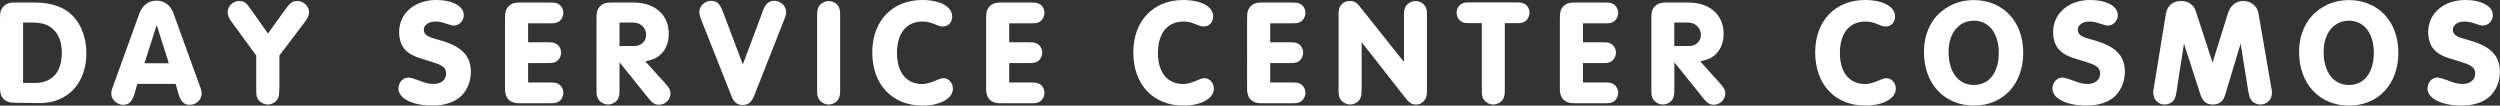 <?xml version="1.0" encoding="UTF-8"?><svg id="b" xmlns="http://www.w3.org/2000/svg" viewBox="0 0 322.75 13.63"><rect x="0" y="0" width="322.75" height="13.63" fill="#333333" stroke="none"/><defs><style>.d{fill:#fff;stroke-width:0px;}</style></defs><g id="c"><path class="d" d="M0,2.49C0,1.57.06,1.34.32.99c.35-.47.8-.66,1.48-.66h2.8c1.65,0,3.13.41,4.16,1.17,1.52,1.11,2.39,3.09,2.39,5.39,0,3.89-2.47,6.47-6.11,6.42l-2.9-.04C.59,13.32-.07,12.64,0,11.1V2.49ZM4.46,10.71c2.27,0,3.52-1.38,3.52-3.91,0-1.36-.39-2.39-1.19-3.09-.64-.56-1.42-.8-2.68-.8h-1.13v7.8h1.48Z"/><path class="d" d="M17.72,10.83l-.31,1.13c-.31,1.13-.74,1.57-1.52,1.57s-1.52-.66-1.52-1.44c0-.33.02-.43.25-1.03l3.38-9.33c.39-1.05,1.17-1.65,2.2-1.65s1.81.6,2.2,1.65l3.38,9.33c.23.6.25.72.25,1.03,0,.78-.68,1.44-1.52,1.44-.78,0-1.19-.43-1.52-1.57l-.31-1.13h-4.98ZM20.23,3.23l-1.58,4.94h3.15l-1.57-4.94Z"/><path class="d" d="M36.05,11.51c0,.72-.04.89-.19,1.24-.23.43-.76.74-1.28.74s-1.07-.31-1.3-.74c-.18-.35-.2-.51-.2-1.24v-4.34l-3.13-4.28c-.43-.58-.56-.91-.56-1.3,0-.8.68-1.46,1.5-1.46.6,0,.91.21,1.48,1.05l2.22,3.15,2.29-3.17c.58-.82.91-1.03,1.5-1.03.8,0,1.52.68,1.52,1.44,0,.43-.14.72-.6,1.34l-3.23,4.26v4.34Z"/><path class="d" d="M59.88,1.92c0,.78-.58,1.38-1.32,1.38q-.29,0-1.03-.27c-.43-.16-.91-.25-1.32-.25-.87,0-1.5.45-1.5,1.07,0,.29.16.58.41.74q.35.25,1.59.58c2.86.78,4.08,2,4.08,4.1,0,1.13-.41,2.22-1.11,2.98-.82.89-2.18,1.38-3.83,1.38-2.59,0-4.41-.91-4.41-2.2,0-.78.58-1.42,1.28-1.42q.37,0,1.79.54c.45.18,1.01.29,1.46.29.99,0,1.63-.54,1.63-1.36,0-.41-.18-.74-.51-.93-.37-.25-.64-.35-2.06-.78-1.52-.45-2.12-.74-2.66-1.28-.54-.53-.84-1.36-.84-2.35,0-2.41,2-4.14,4.78-4.14,2.08,0,3.56.8,3.56,1.92Z"/><path class="d" d="M68.18,5.46h2.49c.64,0,.8.02,1.11.18.39.19.66.68.66,1.15s-.27.97-.66,1.17c-.31.16-.47.18-1.11.18h-2.49v2.51h2.78c.64,0,.8.02,1.11.18.39.19.66.68.66,1.15s-.27.97-.66,1.17c-.31.16-.45.18-1.11.18h-3.6c-1.56.08-2.24-.6-2.16-2.16V2.49c0-.89.06-1.15.31-1.5.35-.47.8-.66,1.48-.66h3.97c.64,0,.8.02,1.11.18.39.19.66.68.66,1.15s-.27.97-.66,1.17c-.31.16-.45.18-1.11.18h-2.78v2.47Z"/><path class="d" d="M79.98,11.51c0,.72-.04.89-.19,1.24-.23.43-.76.74-1.28.74s-1.07-.31-1.3-.74c-.18-.35-.2-.51-.2-1.24V2.49c0-.91.06-1.15.31-1.5.35-.47.8-.66,1.48-.66h3.01c2.74,0,4.53,1.58,4.53,4.03,0,1.05-.35,2-1.01,2.63-.51.49-.97.7-2.02.93l2.53,2.8c.56.62.72.91.72,1.34,0,.8-.68,1.46-1.5,1.46-.52,0-.86-.21-1.42-.93l-3.66-4.55v3.48ZM81.83,5.95c.93,0,1.59-.6,1.59-1.46s-.72-1.58-1.65-1.58h-1.79v3.03h1.85Z"/><path class="d" d="M98.41,1.57c.39-1.07.82-1.46,1.56-1.46.82,0,1.52.66,1.52,1.44,0,.35-.04.47-.29,1.09l-3.83,9.7c-.37.89-.76,1.21-1.52,1.21-.62,0-1.11-.35-1.36-1.01l-3.93-9.9c-.21-.53-.27-.78-.27-1.09,0-.78.7-1.44,1.52-1.44.74,0,1.15.39,1.54,1.46l2.55,6.75,2.53-6.75Z"/><path class="d" d="M105.49,2.12c0-.72.04-.89.2-1.24.23-.43.76-.74,1.3-.74s1.07.31,1.28.74c.18.35.19.51.19,1.24v9.39c0,.72-.04.89-.19,1.24-.23.43-.76.74-1.28.74s-1.07-.31-1.3-.74c-.18-.35-.2-.51-.2-1.24V2.12Z"/><path class="d" d="M122.93,2.1c0,.78-.51,1.32-1.21,1.32-.29,0-.49-.06-1.09-.31-.6-.25-.99-.33-1.56-.33-2.04,0-3.27,1.52-3.27,4.06s1.22,4.01,3.29,4.01q.74,0,2.06-.6c.23-.1.47-.16.66-.16.66,0,1.21.62,1.21,1.36,0,1.26-1.65,2.18-3.93,2.18-3.91,0-6.48-2.72-6.48-6.86s2.65-6.77,6.44-6.77c2.31,0,3.87.86,3.87,2.1Z"/><path class="d" d="M130.29,5.46h2.49c.64,0,.8.02,1.11.18.39.19.66.68.66,1.15s-.27.97-.66,1.17c-.31.16-.47.18-1.11.18h-2.49v2.51h2.78c.64,0,.8.02,1.11.18.39.19.66.68.66,1.15s-.27.97-.66,1.17c-.31.16-.45.18-1.11.18h-3.6c-1.56.08-2.24-.6-2.16-2.16V2.49c0-.89.06-1.15.31-1.5.35-.47.8-.66,1.48-.66h3.97c.64,0,.8.02,1.11.18.39.19.66.68.66,1.15s-.27.97-.66,1.17c-.31.16-.45.18-1.11.18h-2.78v2.47Z"/><path class="d" d="M156.62,2.1c0,.78-.51,1.32-1.21,1.32-.29,0-.49-.06-1.09-.31-.6-.25-.99-.33-1.56-.33-2.04,0-3.27,1.52-3.27,4.06s1.23,4.01,3.29,4.01q.74,0,2.06-.6c.23-.1.47-.16.66-.16.66,0,1.21.62,1.21,1.36,0,1.26-1.65,2.18-3.93,2.18-3.91,0-6.47-2.72-6.47-6.86s2.64-6.77,6.44-6.77c2.32,0,3.87.86,3.87,2.1Z"/><path class="d" d="M163.98,5.46h2.49c.64,0,.8.02,1.11.18.39.19.66.68.66,1.15s-.27.97-.66,1.17c-.31.16-.47.18-1.11.18h-2.49v2.51h2.78c.64,0,.8.02,1.11.18.39.19.66.68.66,1.15s-.27.97-.66,1.17c-.31.16-.45.18-1.11.18h-3.6c-1.56.08-2.24-.6-2.16-2.16V2.49c0-.89.06-1.15.31-1.5.35-.47.8-.66,1.48-.66h3.97c.64,0,.8.02,1.11.18.39.19.66.68.66,1.15s-.27.97-.66,1.17c-.31.16-.45.18-1.11.18h-2.78v2.47Z"/><path class="d" d="M175.78,11.51c0,.72-.04.89-.19,1.24-.23.43-.76.74-1.28.74s-1.07-.31-1.3-.74c-.18-.35-.2-.51-.2-1.24V1.65c0-.91.58-1.52,1.48-1.52.52,0,.84.18,1.22.66l5.74,7.21V2.12c0-.72.04-.89.2-1.24.23-.43.76-.74,1.3-.74s1.07.31,1.28.74c.18.35.19.51.19,1.24v9.67c0,.64-.1.93-.41,1.26-.27.31-.6.45-1.01.45-.37,0-.66-.12-.93-.37q-.12-.1-.6-.7l-5.48-6.98v6.07Z"/><path class="d" d="M194.27,11.51c0,.72-.04.89-.2,1.24-.23.43-.76.74-1.28.74s-1.07-.31-1.3-.74c-.18-.35-.19-.51-.19-1.24V2.99h-1.48c-.64,0-.8-.02-1.11-.18-.39-.19-.66-.68-.66-1.17s.27-.95.66-1.15c.31-.16.45-.18,1.11-.18h5.87c.64,0,.8.02,1.11.18.39.19.66.68.66,1.15s-.27.97-.66,1.17c-.31.16-.45.18-1.11.18h-1.42v8.52Z"/><path class="d" d="M204.36,5.46h2.49c.64,0,.8.02,1.11.18.39.19.66.68.66,1.15s-.27.97-.66,1.17c-.31.16-.47.18-1.11.18h-2.49v2.51h2.78c.64,0,.8.02,1.11.18.39.19.66.68.66,1.15s-.27.97-.66,1.17c-.31.16-.45.18-1.11.18h-3.6c-1.56.08-2.24-.6-2.16-2.16V2.49c0-.89.06-1.15.31-1.5.35-.47.8-.66,1.48-.66h3.97c.64,0,.8.02,1.11.18.39.19.66.68.66,1.15s-.27.97-.66,1.17c-.31.16-.45.18-1.11.18h-2.78v2.47Z"/><path class="d" d="M216.16,11.51c0,.72-.04.89-.19,1.24-.23.43-.76.74-1.28.74s-1.07-.31-1.3-.74c-.18-.35-.2-.51-.2-1.24V2.49c0-.91.06-1.15.31-1.5.35-.47.8-.66,1.48-.66h3.01c2.74,0,4.53,1.58,4.53,4.03,0,1.05-.35,2-1.01,2.63-.51.49-.97.7-2.02.93l2.53,2.8c.56.62.72.91.72,1.34,0,.8-.68,1.46-1.5,1.46-.52,0-.86-.21-1.42-.93l-3.66-4.55v3.48ZM218,5.95c.93,0,1.59-.6,1.59-1.46s-.72-1.58-1.65-1.58h-1.79v3.03h1.85Z"/><path class="d" d="M244.66,2.1c0,.78-.51,1.32-1.21,1.32-.29,0-.49-.06-1.09-.31-.6-.25-.99-.33-1.56-.33-2.04,0-3.27,1.52-3.27,4.06s1.22,4.01,3.29,4.01q.74,0,2.06-.6c.23-.1.47-.16.66-.16.66,0,1.21.62,1.21,1.36,0,1.26-1.65,2.18-3.93,2.18-3.91,0-6.48-2.72-6.48-6.86s2.65-6.77,6.44-6.77c2.31,0,3.87.86,3.87,2.1Z"/><path class="d" d="M261.2,6.81c0,4.04-2.59,6.82-6.36,6.82s-6.46-2.74-6.46-6.94c0-2.08.76-3.91,2.12-5.09,1.21-1.05,2.66-1.59,4.3-1.59,3.79,0,6.4,2.76,6.4,6.81ZM251.56,6.69c0,2.61,1.26,4.28,3.27,4.28s3.21-1.65,3.21-4.16-1.26-4.14-3.21-4.14-3.27,1.63-3.27,4.02Z"/><path class="d" d="M273.41,1.92c0,.78-.58,1.38-1.32,1.38q-.29,0-1.03-.27c-.43-.16-.91-.25-1.32-.25-.87,0-1.5.45-1.5,1.07,0,.29.16.58.41.74q.35.25,1.59.58c2.86.78,4.08,2,4.08,4.1,0,1.13-.41,2.22-1.11,2.98-.82.89-2.18,1.38-3.83,1.38-2.59,0-4.41-.91-4.41-2.2,0-.78.58-1.42,1.28-1.42q.37,0,1.79.54c.45.18,1.01.29,1.46.29.99,0,1.63-.54,1.63-1.36,0-.41-.18-.74-.51-.93-.37-.25-.64-.35-2.06-.78-1.52-.45-2.12-.74-2.66-1.28-.54-.53-.84-1.36-.84-2.35,0-2.41,2-4.14,4.78-4.14,2.08,0,3.56.8,3.56,1.92Z"/><path class="d" d="M281.01,11.74c-.12.72-.18.89-.39,1.21-.23.33-.7.54-1.17.54-.84,0-1.46-.64-1.46-1.52,0-.18.02-.41.08-.7l1.54-9.45c.18-1.09.88-1.69,2-1.69.88,0,1.59.49,1.85,1.26l2.18,6.69,2-6.4c.31-.97,1.05-1.56,1.96-1.56.97,0,1.81.66,1.96,1.56l1.65,9.55c.1.47.1.54.1.76,0,.86-.64,1.5-1.48,1.5-.47,0-.93-.21-1.17-.54-.23-.31-.27-.47-.41-1.21l-.99-6.11-1.83,6.09c-.27.91-.37,1.13-.62,1.36-.27.27-.66.41-1.13.41-.86,0-1.34-.41-1.65-1.42l-2.08-6.44-.95,6.11Z"/><path class="d" d="M309.63,6.81c0,4.04-2.59,6.82-6.36,6.82s-6.46-2.74-6.46-6.94c0-2.08.76-3.91,2.12-5.09,1.21-1.05,2.66-1.59,4.3-1.59,3.79,0,6.4,2.76,6.4,6.81ZM299.98,6.69c0,2.61,1.26,4.28,3.27,4.28s3.21-1.65,3.21-4.16-1.26-4.14-3.21-4.14-3.27,1.63-3.27,4.02Z"/><path class="d" d="M321.83,1.92c0,.78-.58,1.38-1.32,1.38q-.29,0-1.03-.27c-.43-.16-.91-.25-1.32-.25-.87,0-1.5.45-1.5,1.07,0,.29.16.58.41.74q.35.25,1.59.58c2.86.78,4.08,2,4.08,4.1,0,1.13-.41,2.22-1.11,2.98-.82.89-2.18,1.38-3.83,1.38-2.59,0-4.41-.91-4.41-2.2,0-.78.58-1.42,1.28-1.42q.37,0,1.79.54c.45.18,1.01.29,1.46.29.99,0,1.63-.54,1.63-1.36,0-.41-.18-.74-.51-.93-.37-.25-.64-.35-2.06-.78-1.52-.45-2.12-.74-2.66-1.28-.54-.53-.84-1.36-.84-2.35,0-2.41,2-4.14,4.78-4.14,2.08,0,3.56.8,3.56,1.92Z"/></g></svg>